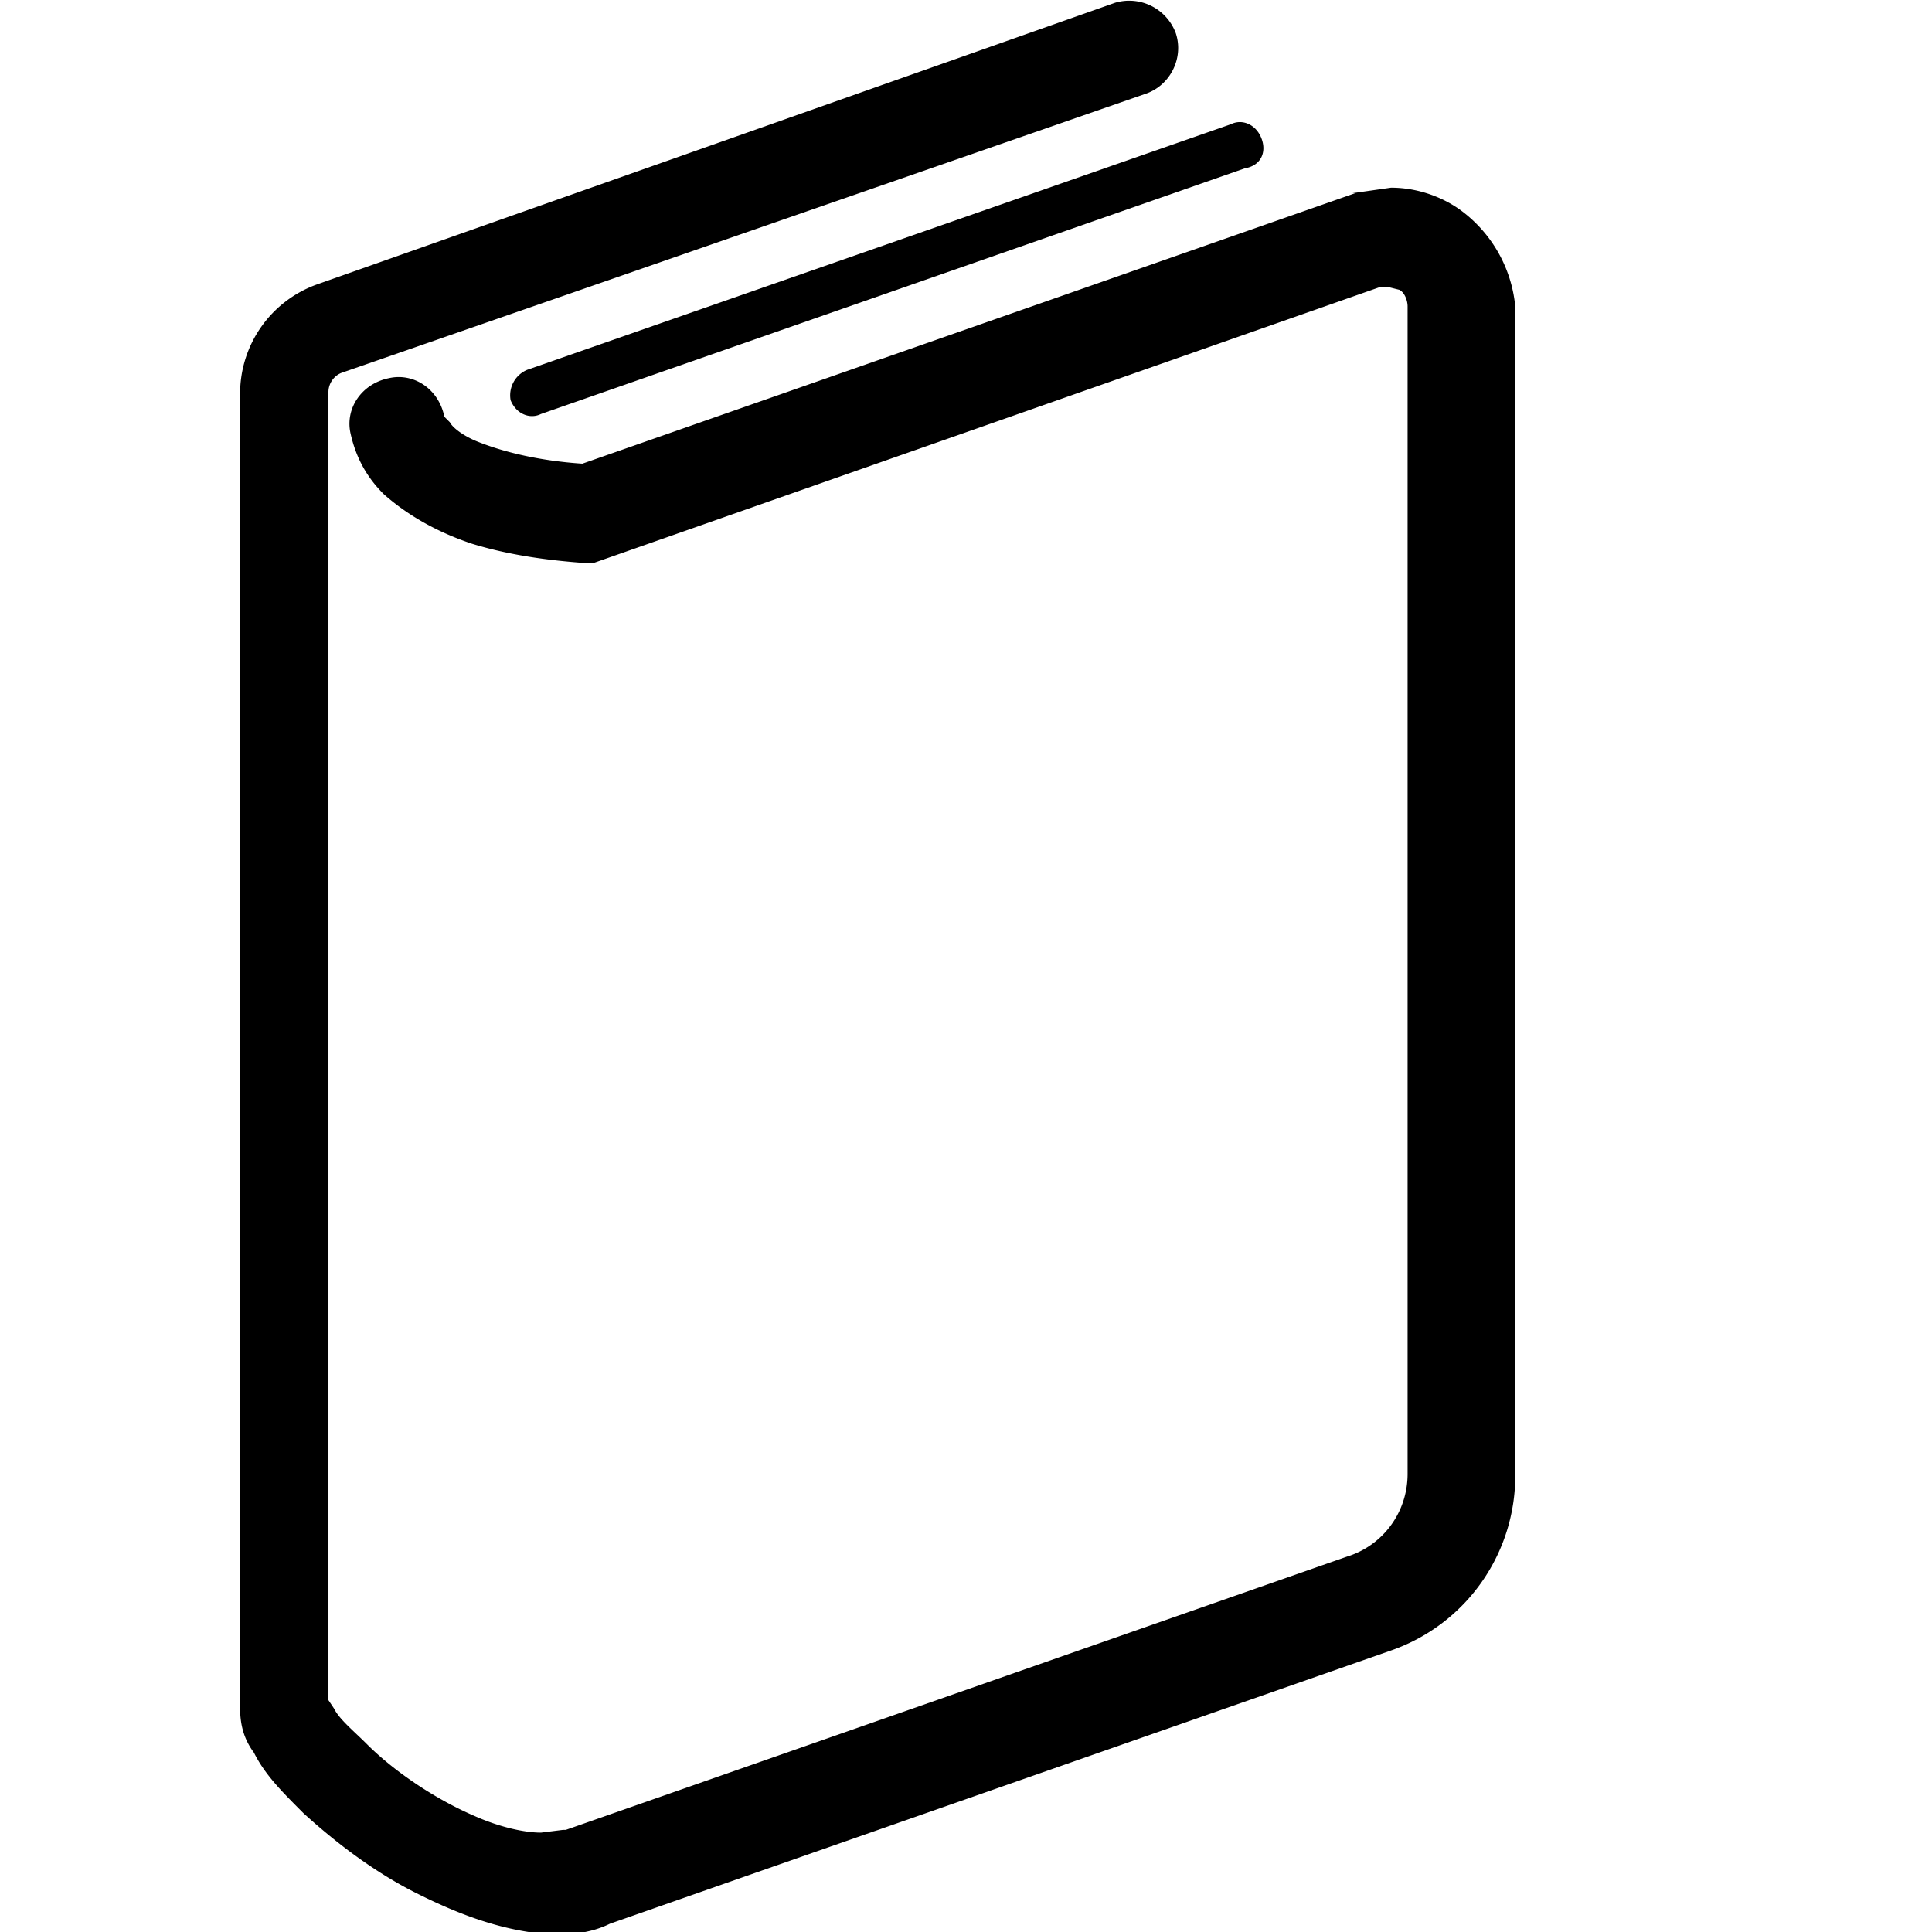 <svg xmlns="http://www.w3.org/2000/svg" viewBox="0 0 70 70"><switch><g><path d="M52.9 7.6c-.7-.5-1.6-.8-2.5-.8L49 7h.1l-28 9.8c-1.5-.1-2.8-.4-3.8-.8-.5-.2-.9-.5-1-.7l-.2-.2c-.2-1-1.1-1.6-2-1.4-1 .2-1.6 1.1-1.4 2 .2.9.6 1.6 1.2 2.2.9.8 2 1.4 3.2 1.8 1.3.4 2.7.6 4.1.7h.3l28.5-10H50.3l.4.1c.2.1.3.4.3.6v42.3c0 1.4-.9 2.6-2.2 3l-28.3 9.9h-.1l-.8.1c-.6 0-1.5-.2-2.4-.6-1.4-.6-2.9-1.6-3.9-2.6-.5-.5-1-.9-1.2-1.3l-.2-.3v-.3-12.6-34.5c0-.3.2-.6.5-.7L41.5 3.4c.9-.3 1.4-1.3 1.1-2.2A1.8 1.8 0 0040.4.1L11.5 10.3a4.2 4.2 0 00-2.8 4V61.9c0 .7.2 1.2.5 1.6.4.8 1 1.4 1.8 2.2 1.1 1 2.5 2.1 4.1 2.9 1.6.8 3.2 1.4 5 1.5.7 0 1.4-.1 2-.4l28.3-9.9a6.7 6.7 0 004.5-6.4V11.1a4.9 4.9 0 00-2-3.5z"/><path d="M18.5 14.5c.2.5.7.7 1.1.5l25.5-8.9c.6-.1.8-.6.6-1.1-.2-.5-.7-.7-1.1-.5l-25.5 8.9a1 1 0 00-.6 1.1z"/></g></switch></svg>